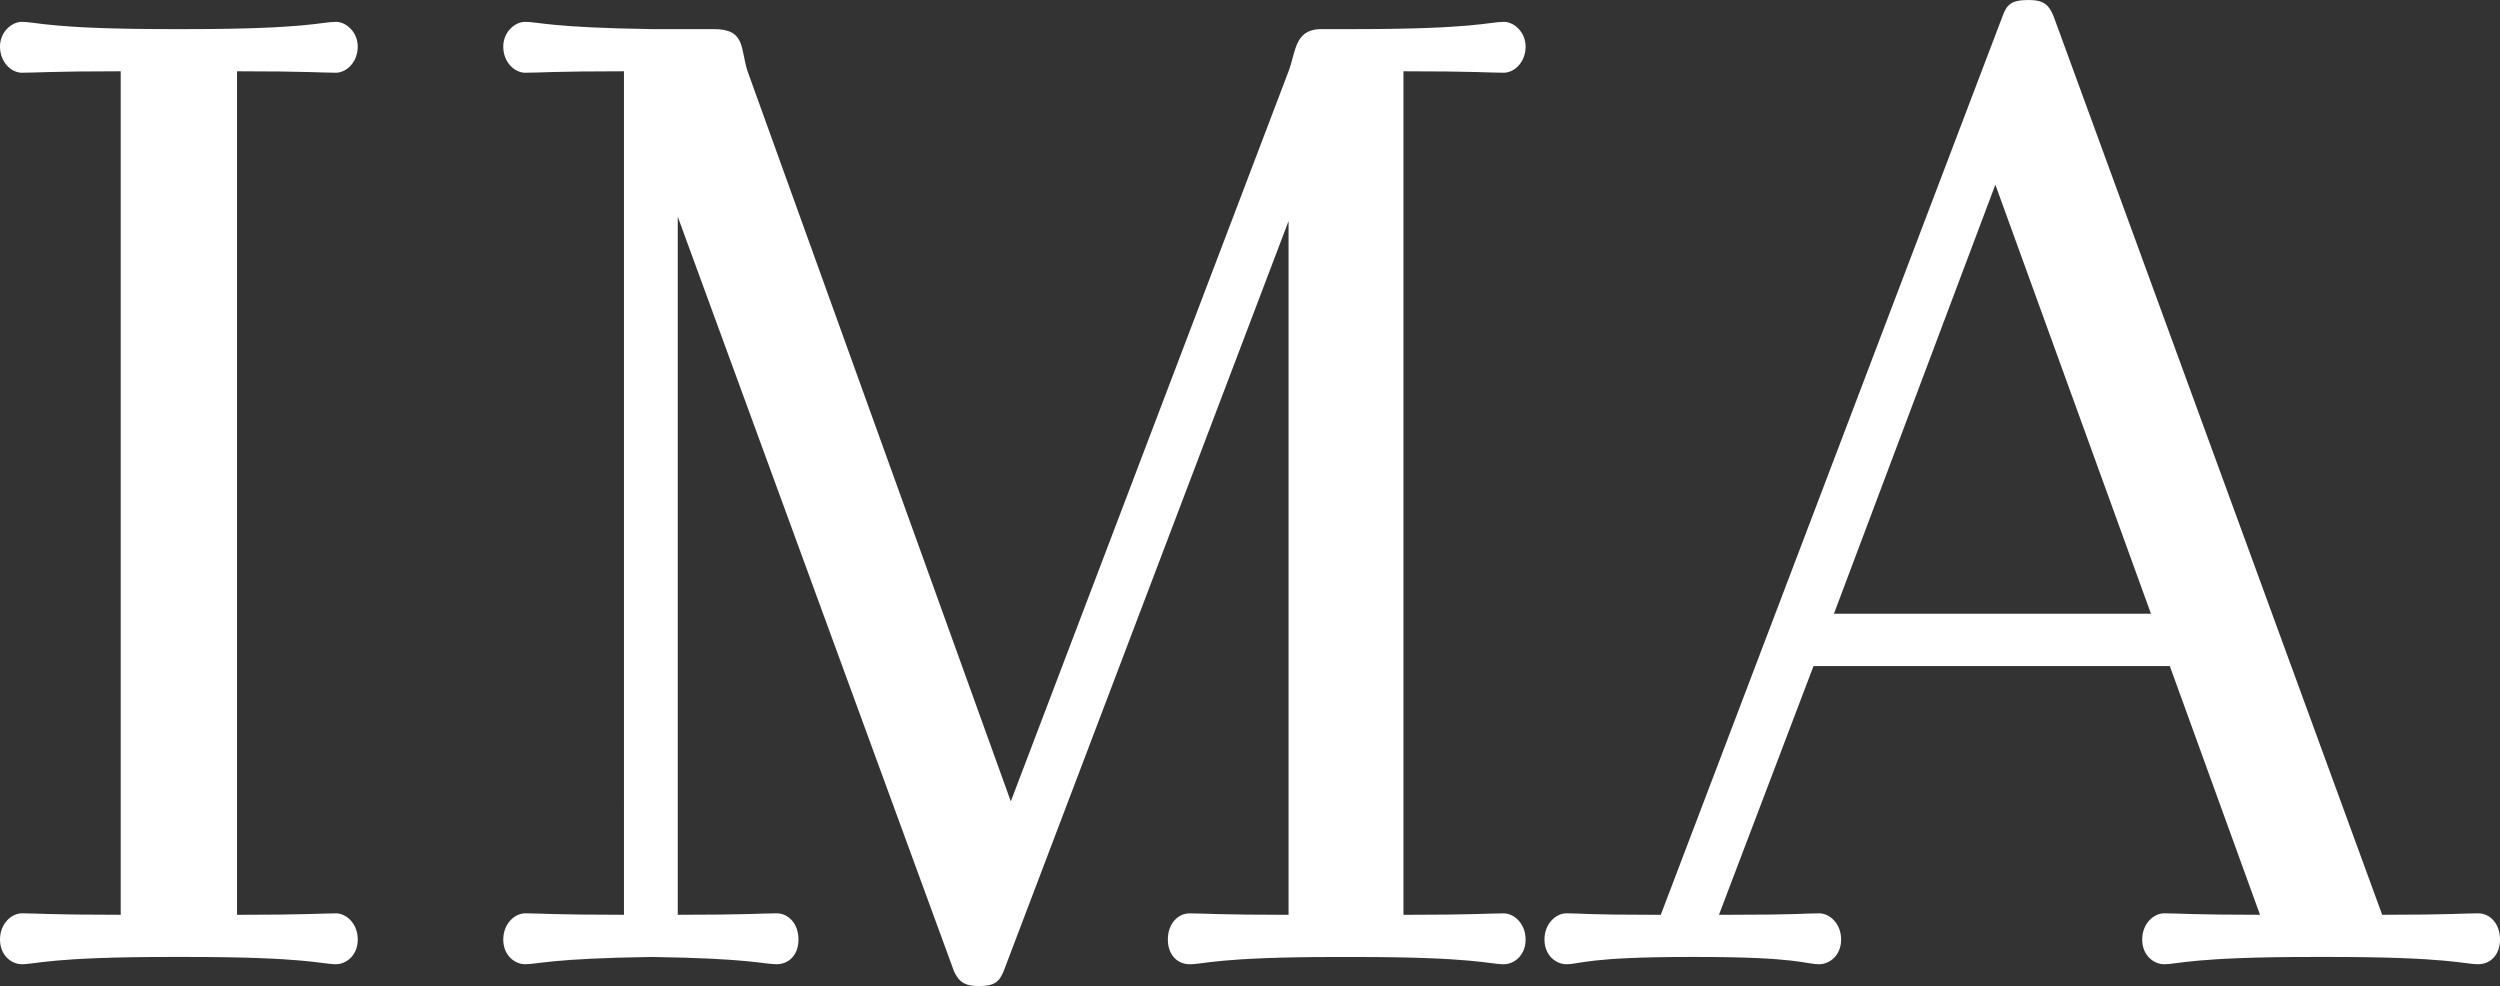 <svg xmlns="http://www.w3.org/2000/svg" id="b" width="757.61" height="298.82" viewBox="0 0 757.61 298.82"><rect x="0" y="0" width="757.61" height="298.82" fill="#333333" stroke="none"/><g id="c"><path d="M101.81,276.78c3.09,0,6.61,3.08,6.61,7.93s-3.53,7.49-6.61,7.49c-4.41,0-8.81-2.2-44.96-2.2h-5.29c-36.14,0-40.55,2.2-44.95,2.2-3.09,0-6.61-2.64-6.61-7.49s3.53-7.93,6.61-7.93c4.41,0,8.81.44,29.97.44V21.6c-21.16,0-25.56.44-29.97.44-3.09,0-6.61-3.09-6.61-7.93,0-4.41,3.53-7.49,6.61-7.49,4.41,0,8.81,2.2,44.95,2.2h5.29c36.14,0,40.55-2.2,44.95-2.2,3.09,0,6.61,3.08,6.61,7.49,0,4.85-3.53,7.93-6.61,7.93-4.41,0-8.81-.44-29.97-.44v255.63c21.16,0,25.56-.44,29.97-.44Z" fill="#fff" stroke-width="0"></path><path d="M455.72,292.21c-4.41,0-8.82-2.2-44.96-2.2h-5.73c-35.7,0-40.11,2.2-44.51,2.2-3.53,0-6.61-2.64-6.61-7.49s3.08-7.93,6.61-7.93c4.41,0,8.82.44,29.97.44V66.99l-86.38,227.42c-1.32,3.09-2.64,4.41-7.49,4.41s-6.17-1.76-7.49-4.41l-83.74-228.74v211.55c21.16,0,25.56-.44,29.97-.44,3.53,0,6.61,3.08,6.61,7.93s-3.08,7.49-6.61,7.49c-3.97,0-7.93-1.76-37.9-2.2-30.41.44-34.38,2.2-38.34,2.2-3.09,0-6.61-2.64-6.61-7.49s3.53-7.93,6.61-7.93c4.41,0,8.81.44,29.97.44V21.6c-21.16,0-25.56.44-29.97.44-3.09,0-6.61-3.09-6.61-7.93,0-4.41,3.53-7.49,6.61-7.49,3.97,0,7.93,1.76,38.34,2.2h18.95c9.7,0,7.93,6.17,10.14,12.78l79.77,221.25L390.49,21.6c2.2-5.73,1.76-12.34,9.26-12.78h11.02c36.14,0,40.55-2.2,44.95-2.2,3.09,0,6.61,3.08,6.61,7.49,0,4.85-3.53,7.93-6.61,7.93-4.41,0-8.82-.44-30.41-.44v255.63c21.6,0,26-.44,30.41-.44,3.08,0,6.61,3.08,6.61,7.93s-3.53,7.49-6.61,7.49Z" fill="#fff" stroke-width="0"></path><path d="M751,276.78c3.53,0,6.61,3.08,6.61,7.93s-3.09,7.49-6.61,7.49c-4.41,0-8.81-2.2-44.96-2.2h-5.29c-36.14,0-40.55,2.2-44.96,2.2-3.08,0-6.61-2.64-6.61-7.49s3.53-7.93,6.61-7.93c4.41,0,8.81.44,29.09.44l-27.33-75.37h-107.98l-28.65,75.37h3.08c21.16,0,22.92-.44,27.33-.44,3.09,0,6.61,3.08,6.61,7.93s-3.53,7.49-6.61,7.49c-4.41,0-6.17-2.2-37.02-2.2h-2.2c-31.29,0-33.06,2.2-37.46,2.2-3.08,0-6.61-2.64-6.61-7.49s3.53-7.93,6.61-7.93c4.41,0,6.17.44,26,.44h2.64L606.88,4.85c1.32-3.53,2.64-4.85,7.93-4.85,4.85,0,6.17,1.76,7.49,4.85l99.61,272.37c20.27,0,24.68-.44,29.09-.44ZM604.68,55.97l-48.92,130.02h96.08l-47.16-130.02Z" fill="#fff" stroke-width="0"></path></g></svg>